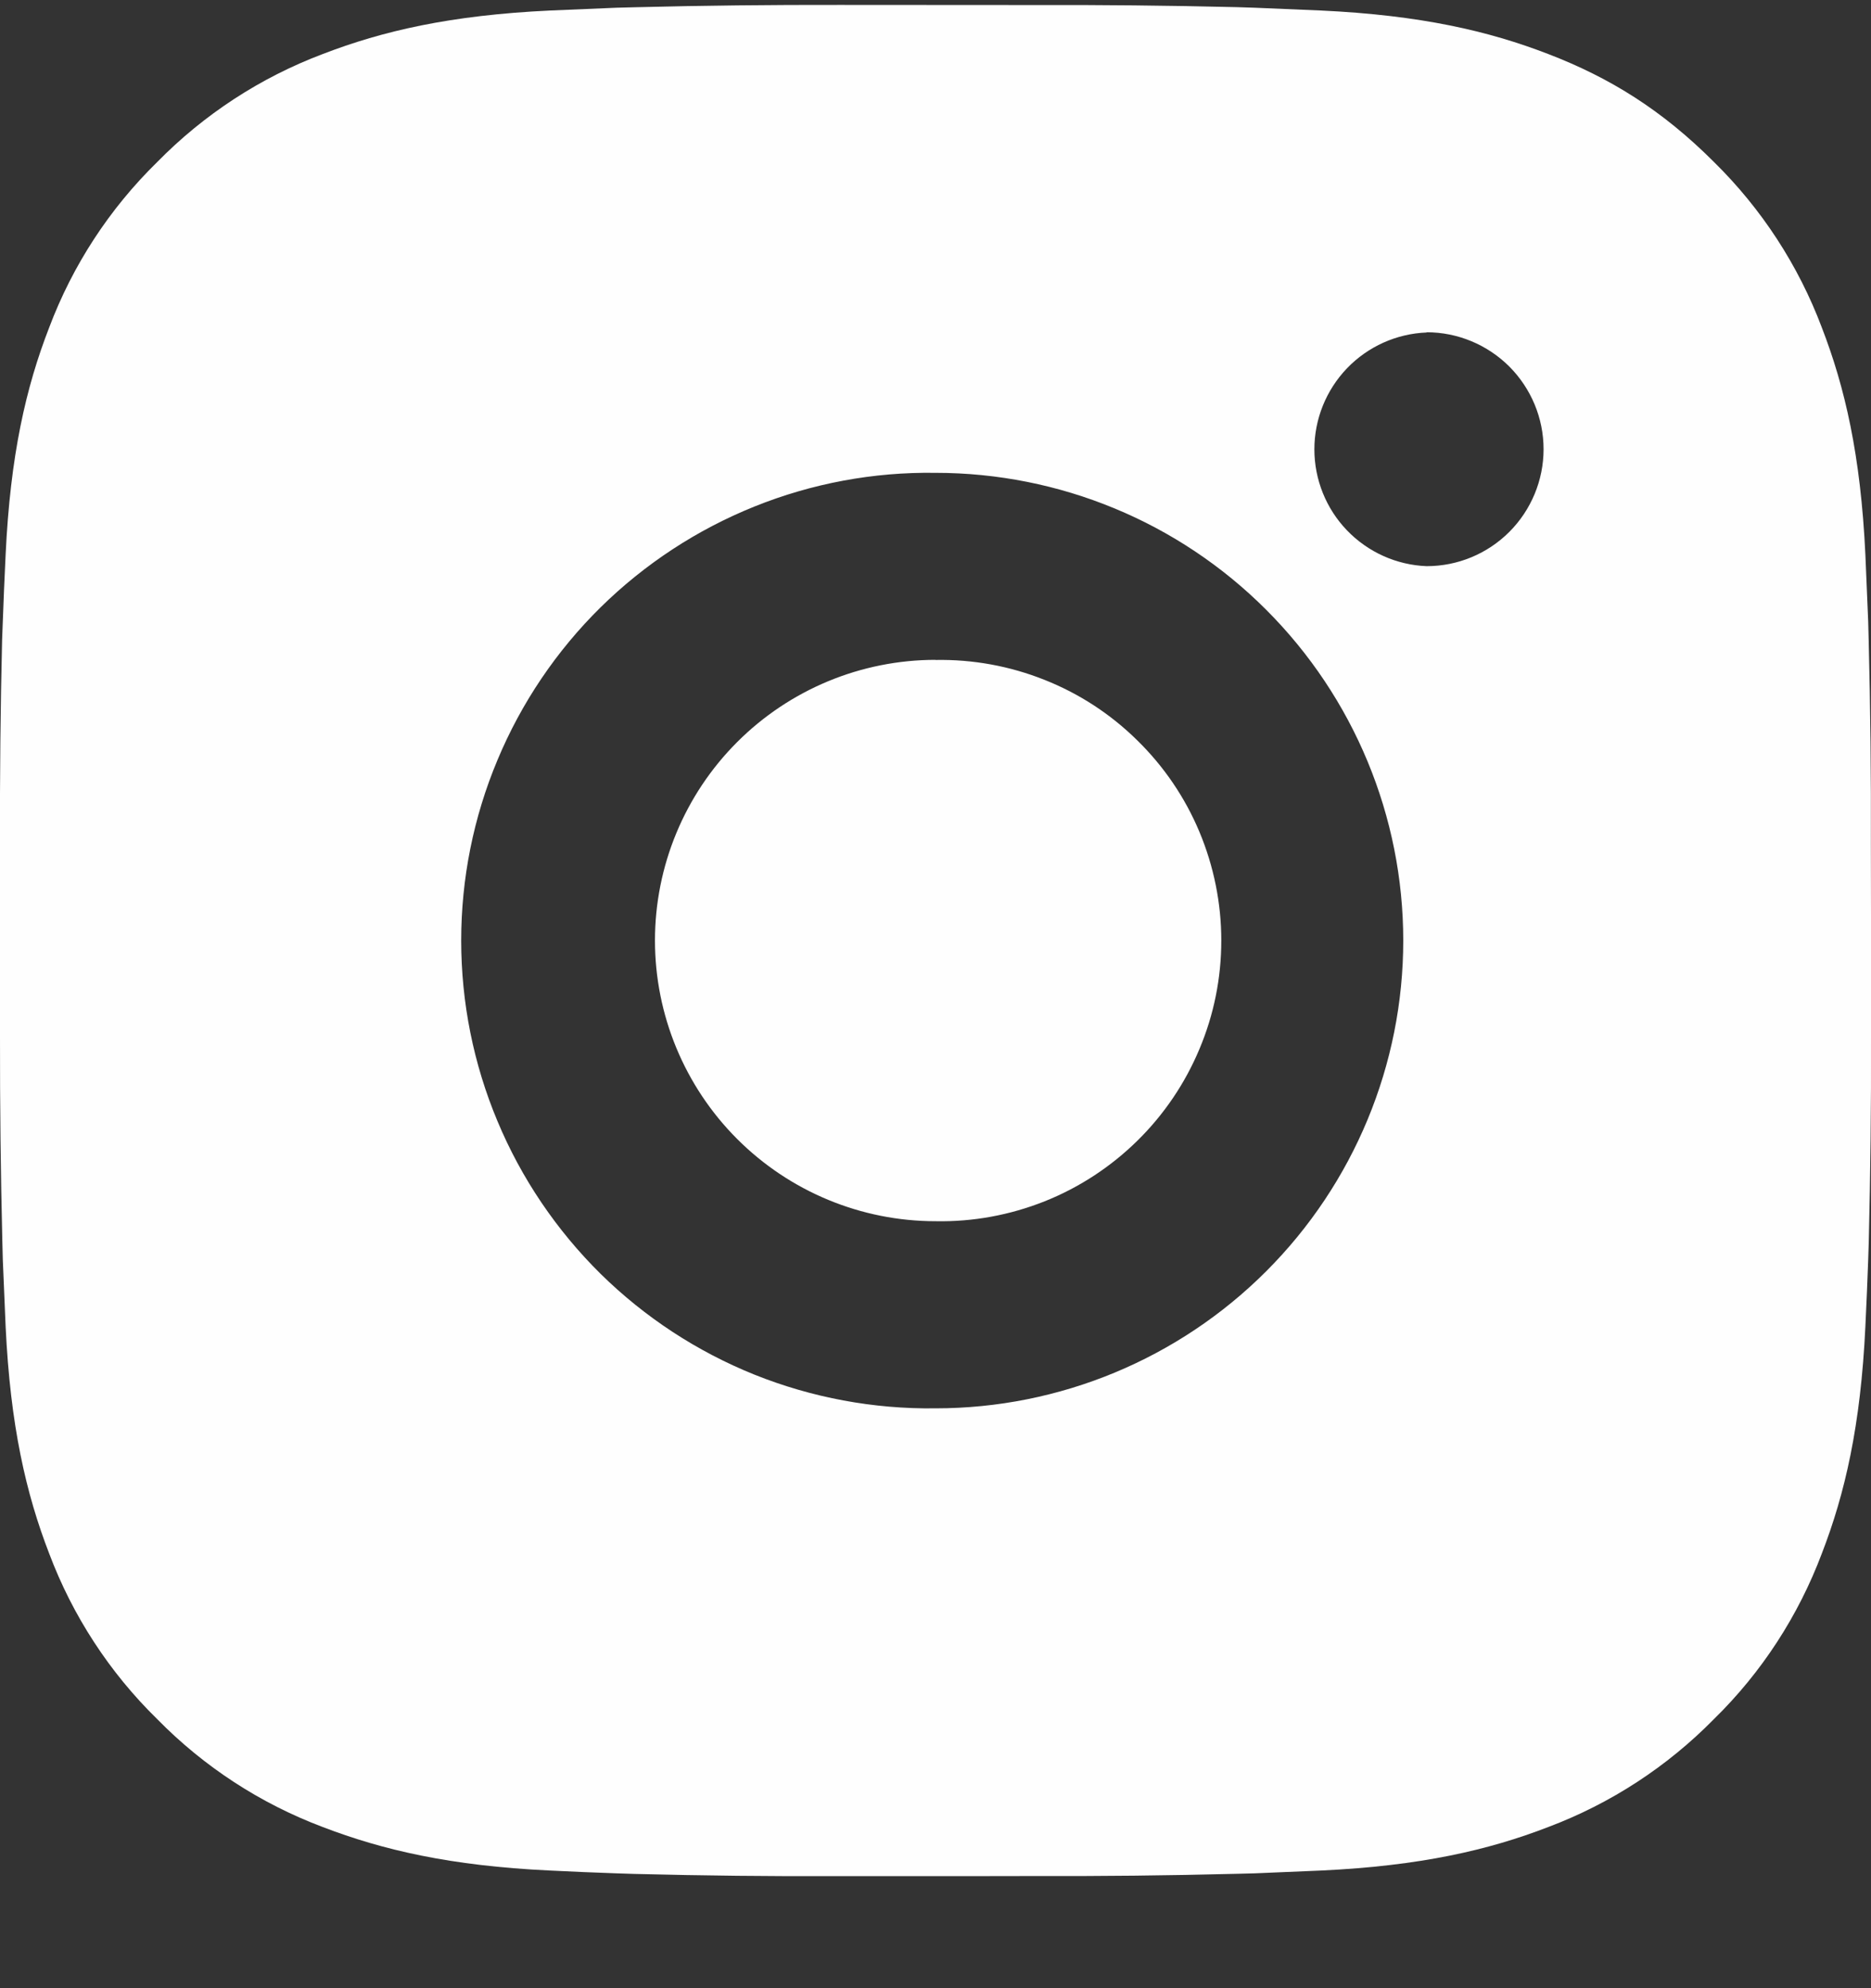 <svg width="16" height="17" viewBox="0 0 16 17" fill="none" xmlns="http://www.w3.org/2000/svg">
<rect x="0" y="0" width="16" height="17" fill="#333333" stroke="none"/>
<path d="M8.822 0.043C9.406 0.041 9.99 0.047 10.573 0.061L10.729 0.066C10.908 0.073 11.085 0.081 11.298 0.09C12.149 0.13 12.73 0.265 13.24 0.462C13.768 0.665 14.213 0.941 14.657 1.385C15.064 1.785 15.379 2.268 15.58 2.802C15.777 3.312 15.912 3.893 15.952 4.744C15.961 4.957 15.969 5.135 15.976 5.314L15.98 5.469C15.995 6.053 16.001 6.636 15.999 7.22L16 7.816V8.864C16.002 9.448 15.995 10.032 15.981 10.615L15.976 10.771C15.97 10.95 15.962 11.127 15.952 11.34C15.912 12.191 15.777 12.772 15.58 13.282C15.379 13.816 15.065 14.3 14.657 14.699C14.257 15.106 13.774 15.421 13.24 15.622C12.73 15.819 12.149 15.954 11.298 15.994C11.085 16.003 10.908 16.011 10.729 16.018L10.573 16.022C9.99 16.037 9.406 16.043 8.822 16.041L8.226 16.042H7.178C6.595 16.044 6.011 16.038 5.427 16.023L5.272 16.018C5.082 16.012 4.892 16.003 4.703 15.994C3.851 15.954 3.271 15.818 2.76 15.622C2.226 15.421 1.743 15.106 1.344 14.699C0.936 14.3 0.621 13.816 0.42 13.282C0.223 12.772 0.088 12.191 0.048 11.34C0.04 11.15 0.032 10.96 0.024 10.771L0.02 10.615C0.006 10.032 -0.001 9.448 0 8.864V7.22C-0.002 6.636 0.004 6.053 0.018 5.469L0.024 5.314C0.03 5.135 0.038 4.957 0.048 4.744C0.088 3.892 0.222 3.312 0.42 2.802C0.621 2.268 0.936 1.785 1.344 1.386C1.743 0.979 2.227 0.663 2.76 0.462C3.271 0.265 3.851 0.13 4.703 0.09L5.272 0.066L5.427 0.062C6.011 0.047 6.594 0.041 7.178 0.042L8.822 0.043ZM8 4.043C7.47 4.035 6.944 4.133 6.452 4.331C5.96 4.529 5.513 4.822 5.135 5.194C4.758 5.566 4.458 6.01 4.254 6.499C4.049 6.988 3.944 7.512 3.944 8.042C3.944 8.572 4.049 9.097 4.254 9.586C4.458 10.075 4.758 10.518 5.135 10.891C5.513 11.263 5.96 11.556 6.452 11.754C6.944 11.951 7.47 12.049 8 12.042C9.061 12.042 10.078 11.62 10.828 10.87C11.578 10.12 12 9.103 12 8.042C12 6.981 11.578 5.964 10.828 5.214C10.078 4.463 9.061 4.043 8 4.043ZM8 5.643C8.319 5.637 8.636 5.695 8.932 5.813C9.228 5.93 9.498 6.106 9.725 6.33C9.953 6.553 10.134 6.819 10.257 7.113C10.38 7.407 10.444 7.723 10.444 8.042C10.444 8.361 10.381 8.676 10.257 8.97C10.134 9.264 9.953 9.531 9.726 9.754C9.498 9.978 9.229 10.154 8.933 10.272C8.636 10.39 8.32 10.448 8.001 10.442C7.364 10.442 6.754 10.189 6.304 9.739C5.854 9.289 5.601 8.678 5.601 8.042C5.601 7.405 5.854 6.795 6.304 6.345C6.754 5.895 7.364 5.642 8.001 5.642L8 5.643ZM12.2 2.843C11.942 2.853 11.698 2.963 11.519 3.149C11.34 3.336 11.24 3.584 11.24 3.842C11.24 4.1 11.34 4.349 11.519 4.535C11.698 4.721 11.942 4.831 12.2 4.841C12.465 4.841 12.719 4.736 12.907 4.548C13.094 4.361 13.2 4.106 13.2 3.841C13.2 3.576 13.094 3.322 12.907 3.134C12.719 2.947 12.465 2.841 12.2 2.841V2.843Z" fill="#FEFEFE"/>
</svg>
